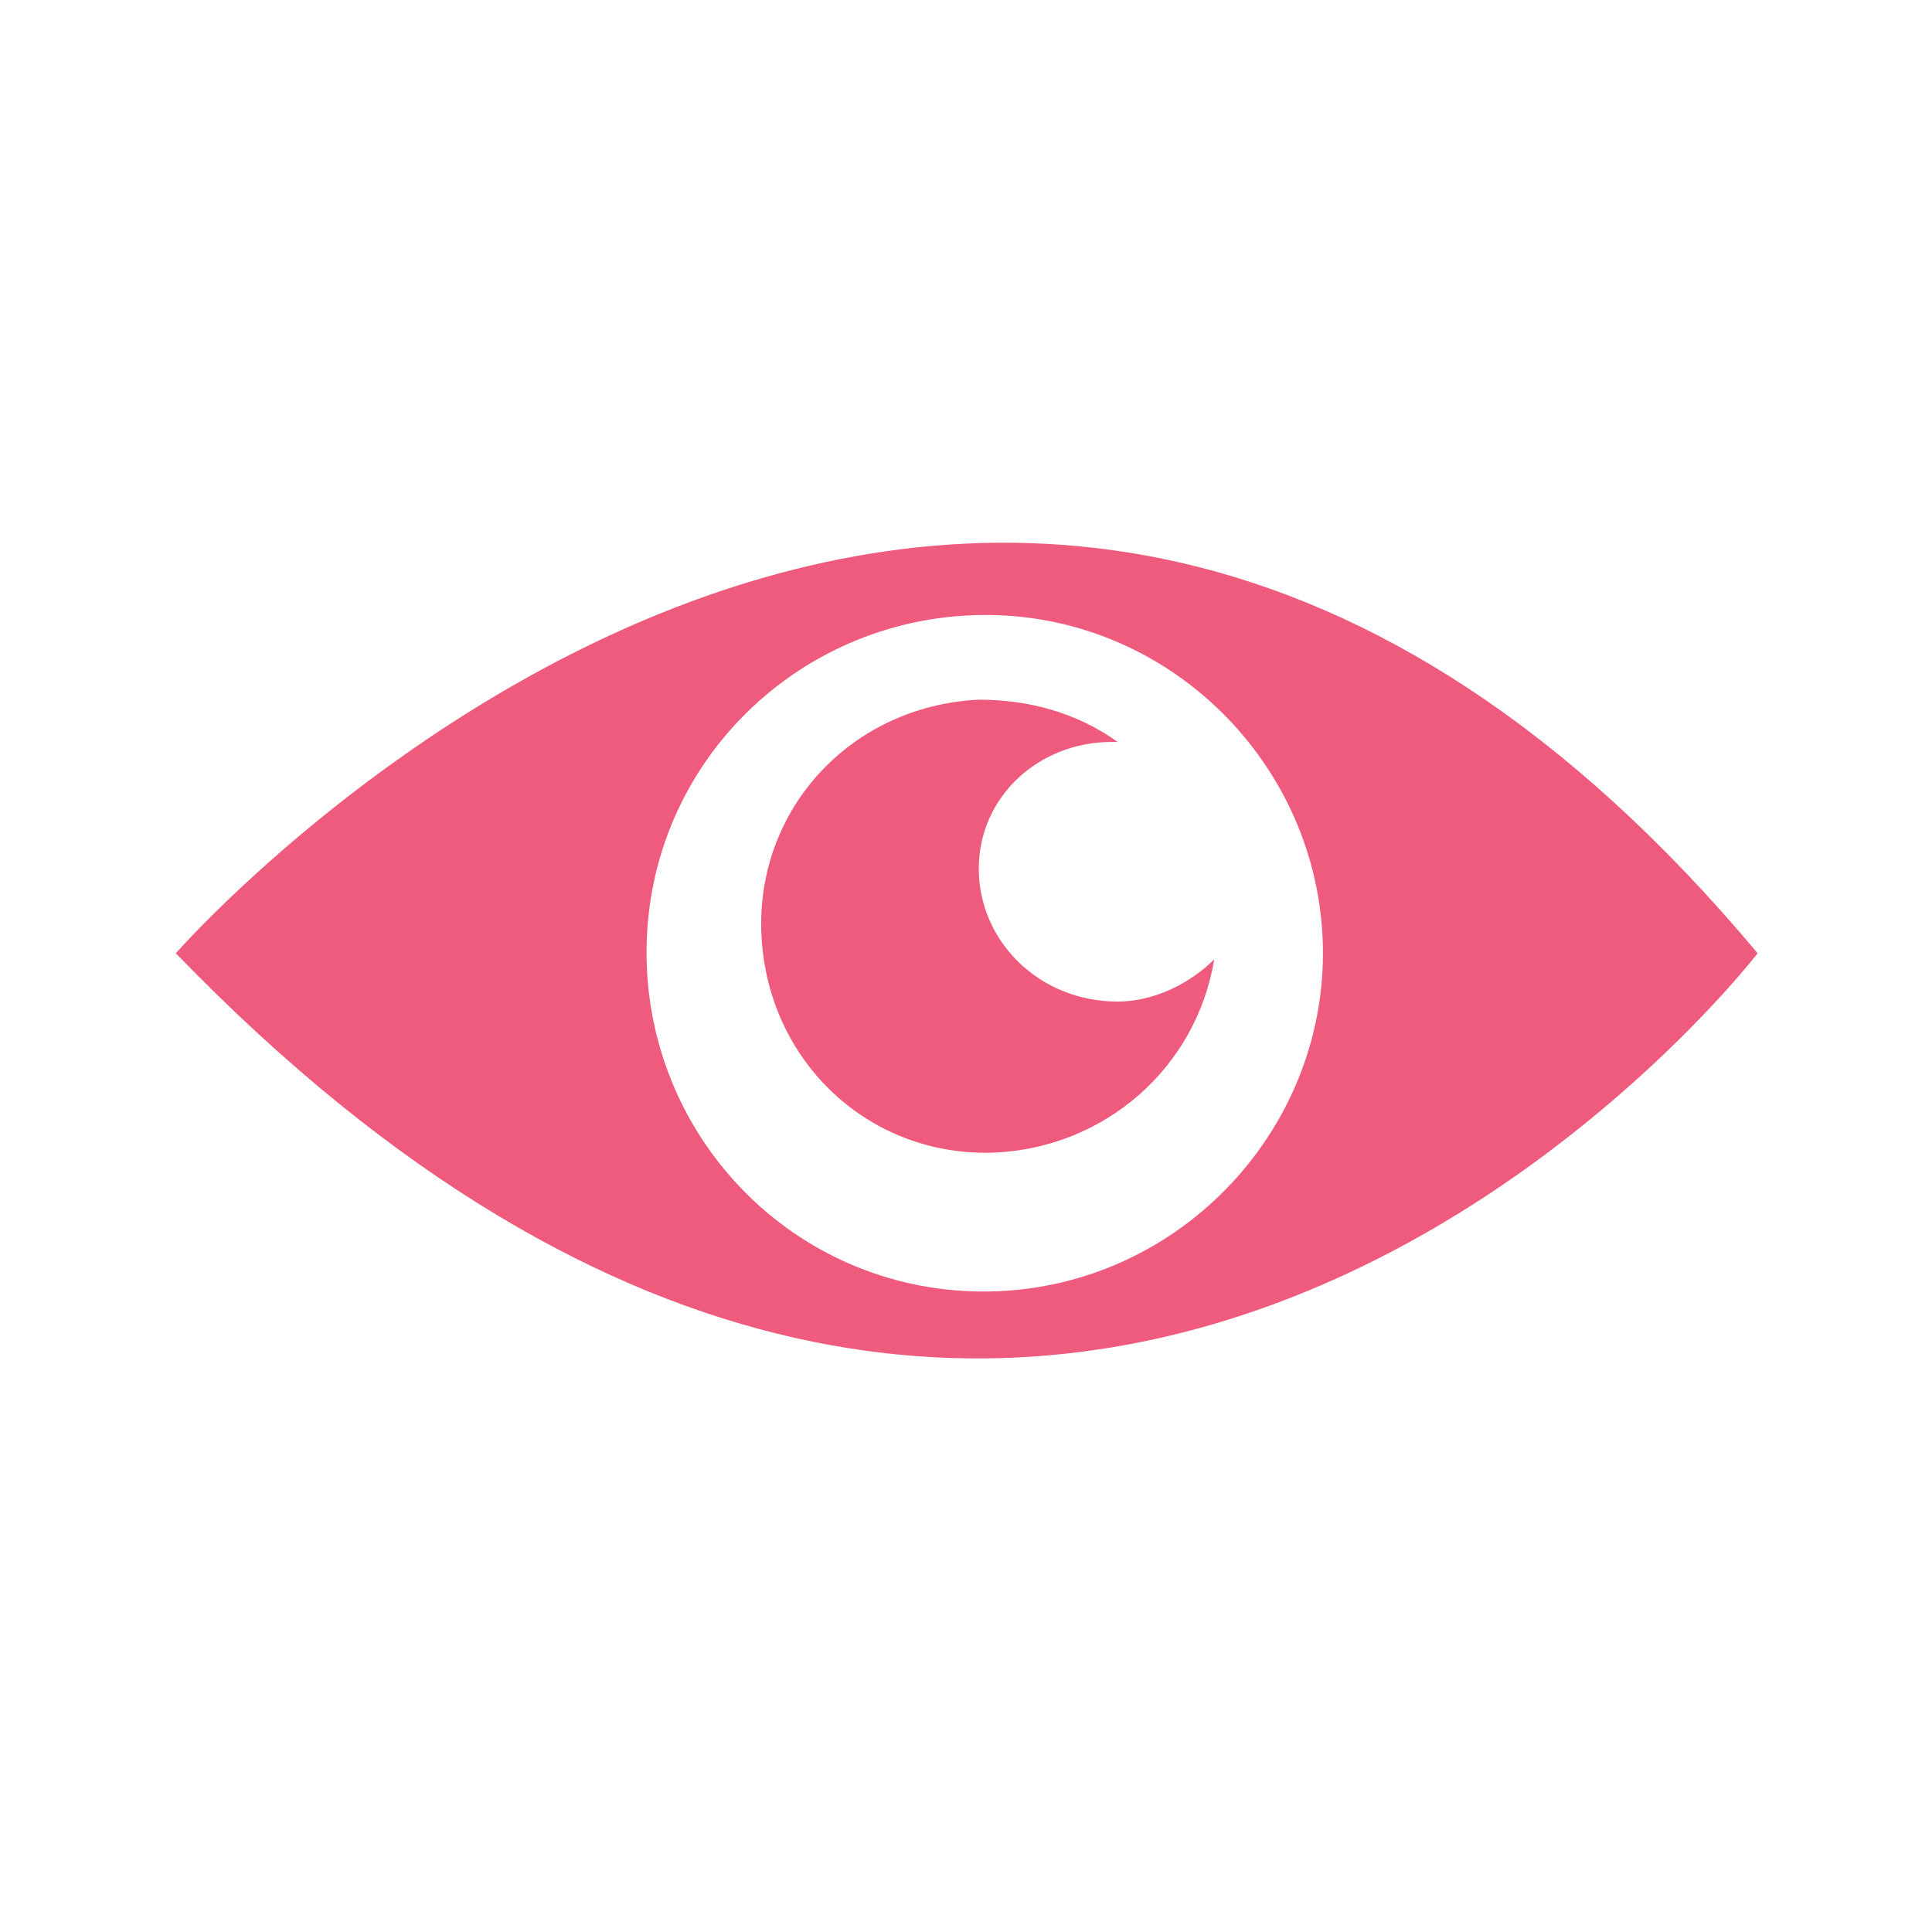 <?xml version="1.0" encoding="utf-8"?>
<!-- Generator: Adobe Illustrator 24.0.0, SVG Export Plug-In . SVG Version: 6.00 Build 0)  -->
<svg version="1.1" id="Layer_1" xmlns="http://www.w3.org/2000/svg" xmlns:xlink="http://www.w3.org/1999/xlink" x="0px" y="0px"
	 viewBox="0 0 32 32" style="enable-background:new 0 0 32 32;" xml:space="preserve">
<style type="text/css">
	.st0{fill:#EF5B7D;}
</style>
<g id="Group_14472" transform="translate(-1070 -691)">
	<g id="Group_14471" transform="translate(956.912 356.889)">
		<path id="Path_28881" class="st0" d="M116,349.9c14.6,15.1,26.2,0,26.2,0C129.4,334.6,116,349.9,116,349.9z M129.2,355.5
			c-3.1-0.1-5.5-2.7-5.4-5.8c0.1-3.1,2.7-5.5,5.8-5.4c3,0.1,5.4,2.6,5.4,5.6C135,353,132.4,355.6,129.2,355.5z"/>
		<path id="Path_28882" class="st0" d="M129.3,348.5c0-1.2,1-2.1,2.2-2.1c0,0,0,0,0.1,0c-0.7-0.5-1.5-0.7-2.3-0.7
			c-2.1,0.1-3.7,1.8-3.6,3.9s1.8,3.7,3.9,3.6c1.8-0.1,3.3-1.4,3.6-3.2c-0.4,0.4-1,0.7-1.6,0.7C130.3,350.7,129.3,349.7,129.3,348.5z
			"/>
	</g>
</g>
</svg>
